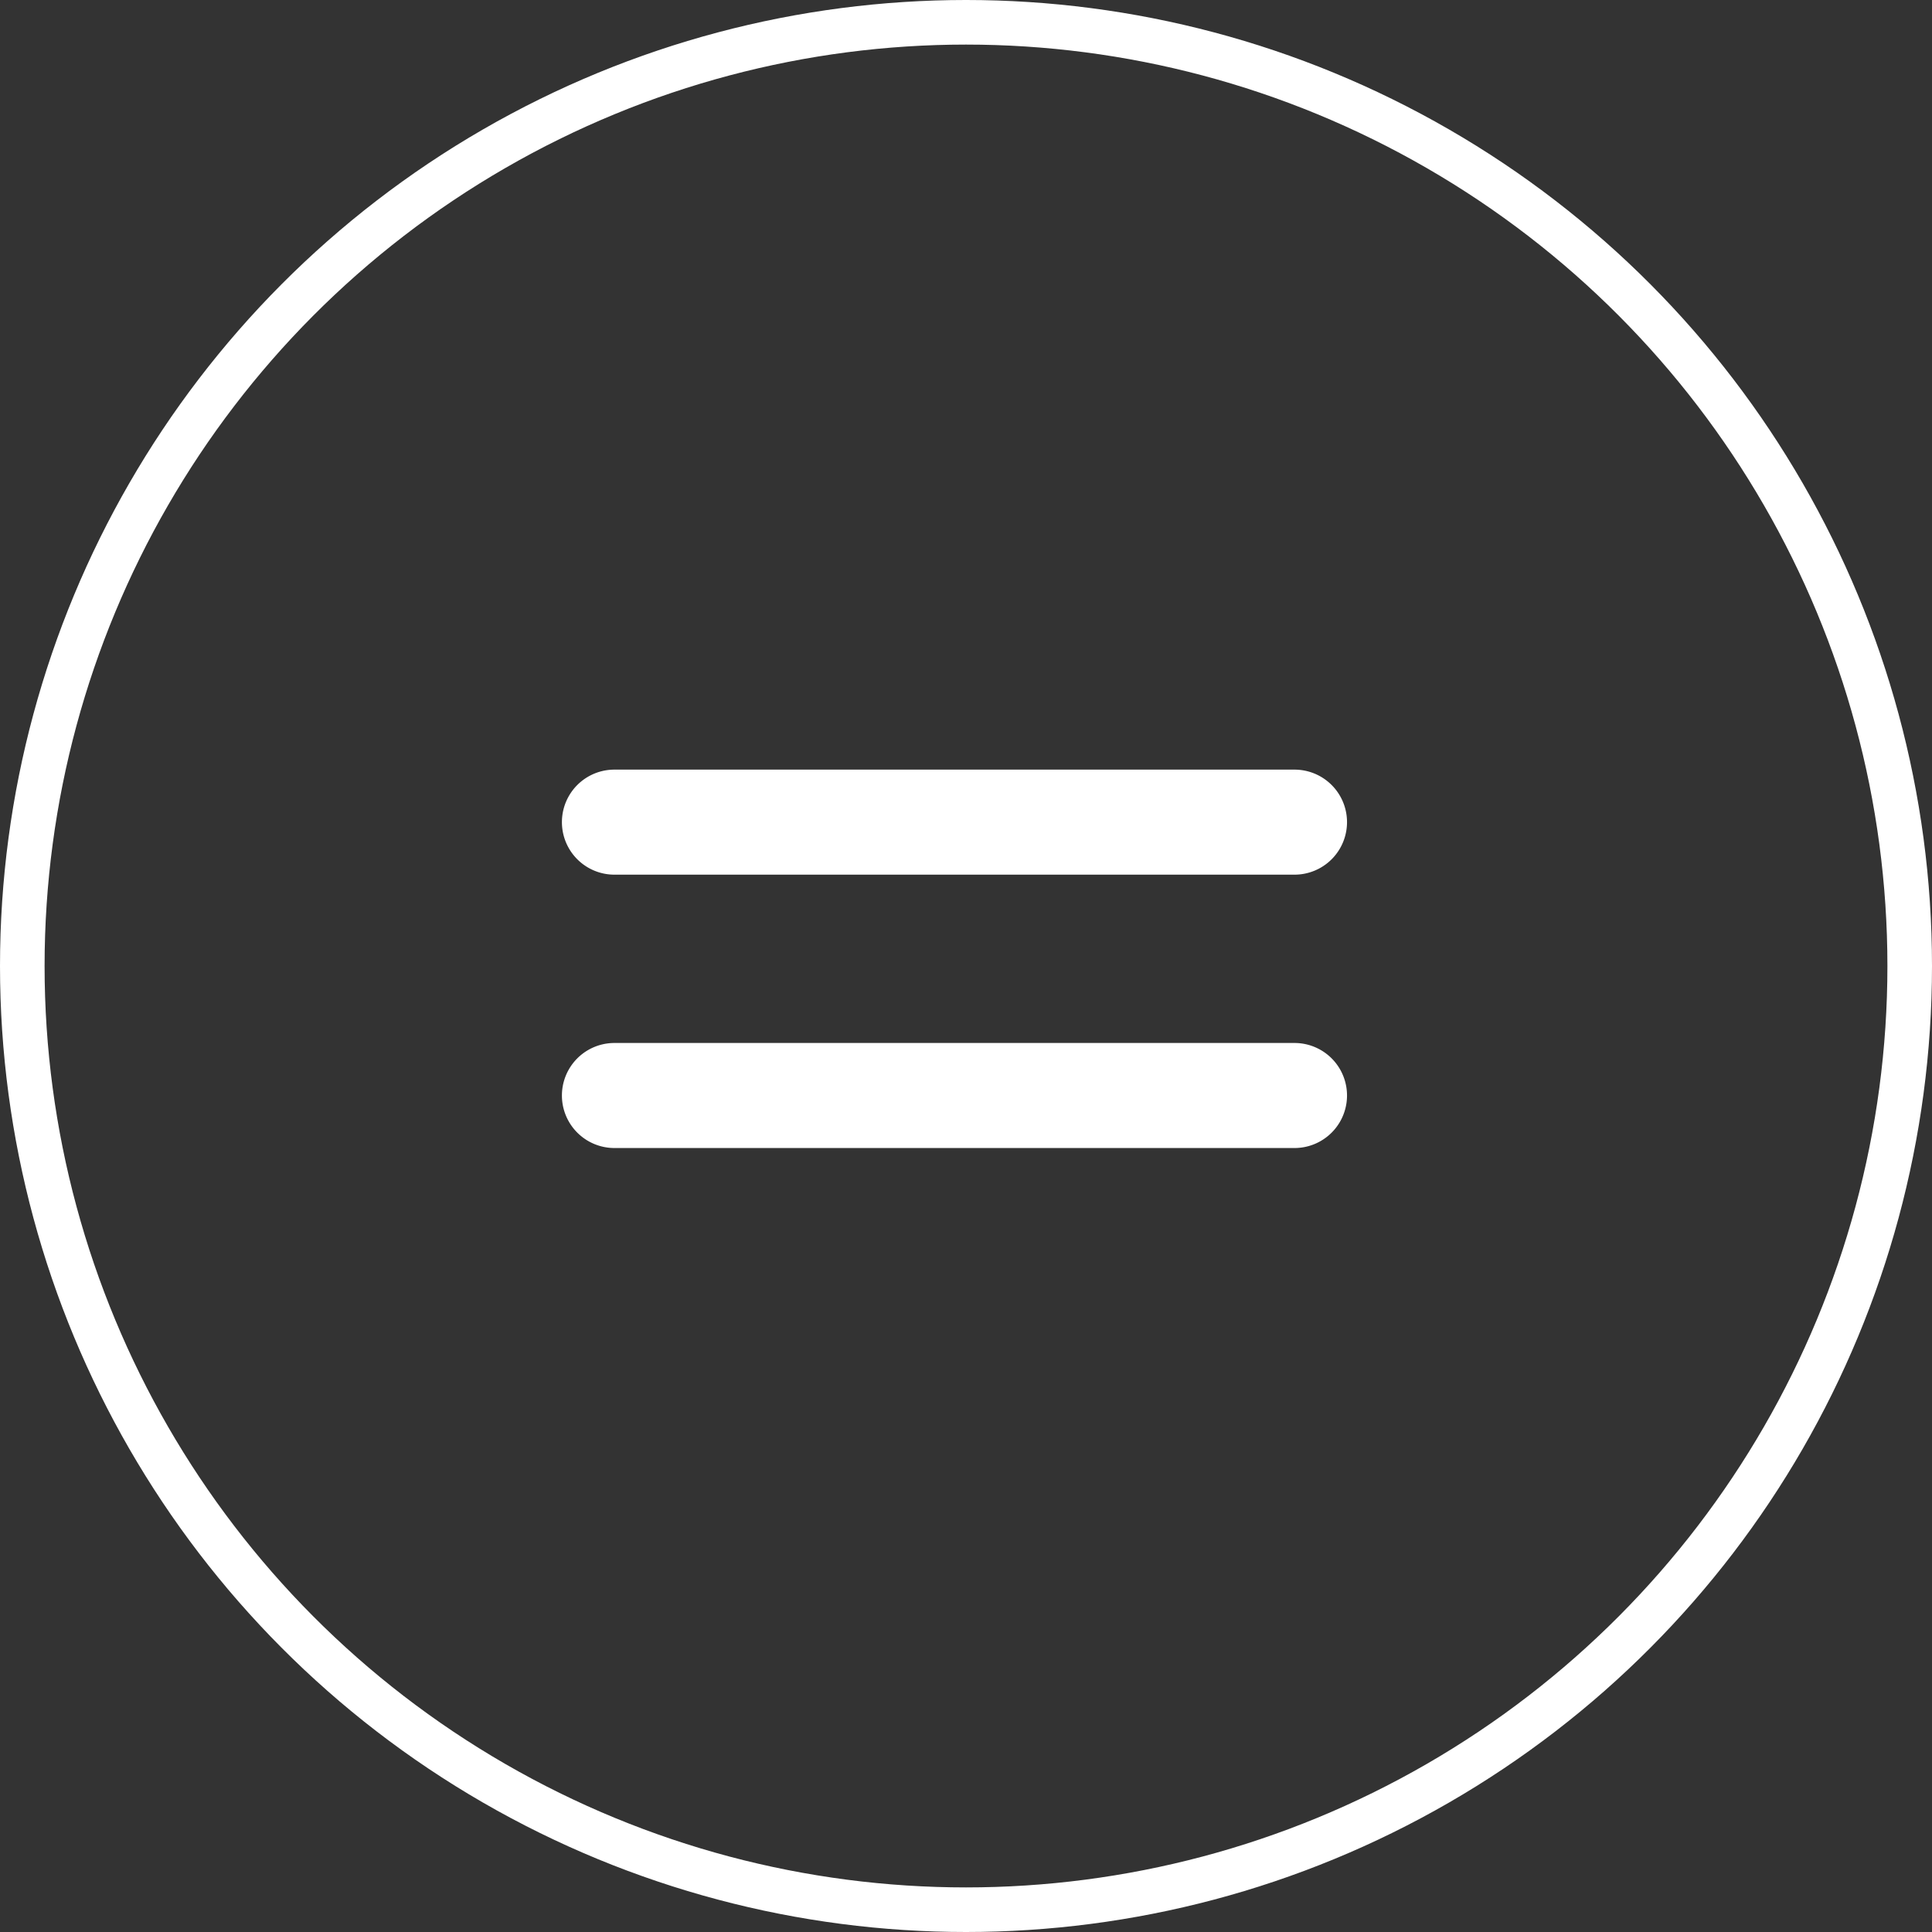 <?xml version="1.0" encoding="UTF-8"?> <svg xmlns="http://www.w3.org/2000/svg" width="65" height="65" viewBox="0 0 65 65"><rect x="0" y="0" width="65" height="65" fill="#333333" stroke="none"/><g id="Group_26985" data-name="Group 26985" transform="translate(0)"><g id="Ellipse_665" data-name="Ellipse 665" transform="translate(0)" fill="none" stroke="#fff" stroke-width="1.5"><circle cx="32.5" cy="32.5" r="32.5" stroke="none"></circle><circle cx="32.5" cy="32.5" r="31.75" fill="none"></circle></g><path id="Path_125971" data-name="Path 125971" d="M88.823,88.485H65.943a1.267,1.267,0,0,1,0-2.534h22.88a1.267,1.267,0,0,1,0,2.534" transform="translate(-45.271 -59.558)" fill="#fff" stroke="#fff" stroke-width="1"></path><path id="Path_125972" data-name="Path 125972" d="M88.823,117.521H65.943a1.267,1.267,0,0,1,0-2.534h22.88a1.267,1.267,0,1,1,0,2.534" transform="translate(-45.271 -79.397)" fill="#fff" stroke="#fff" stroke-width="1"></path></g></svg> 